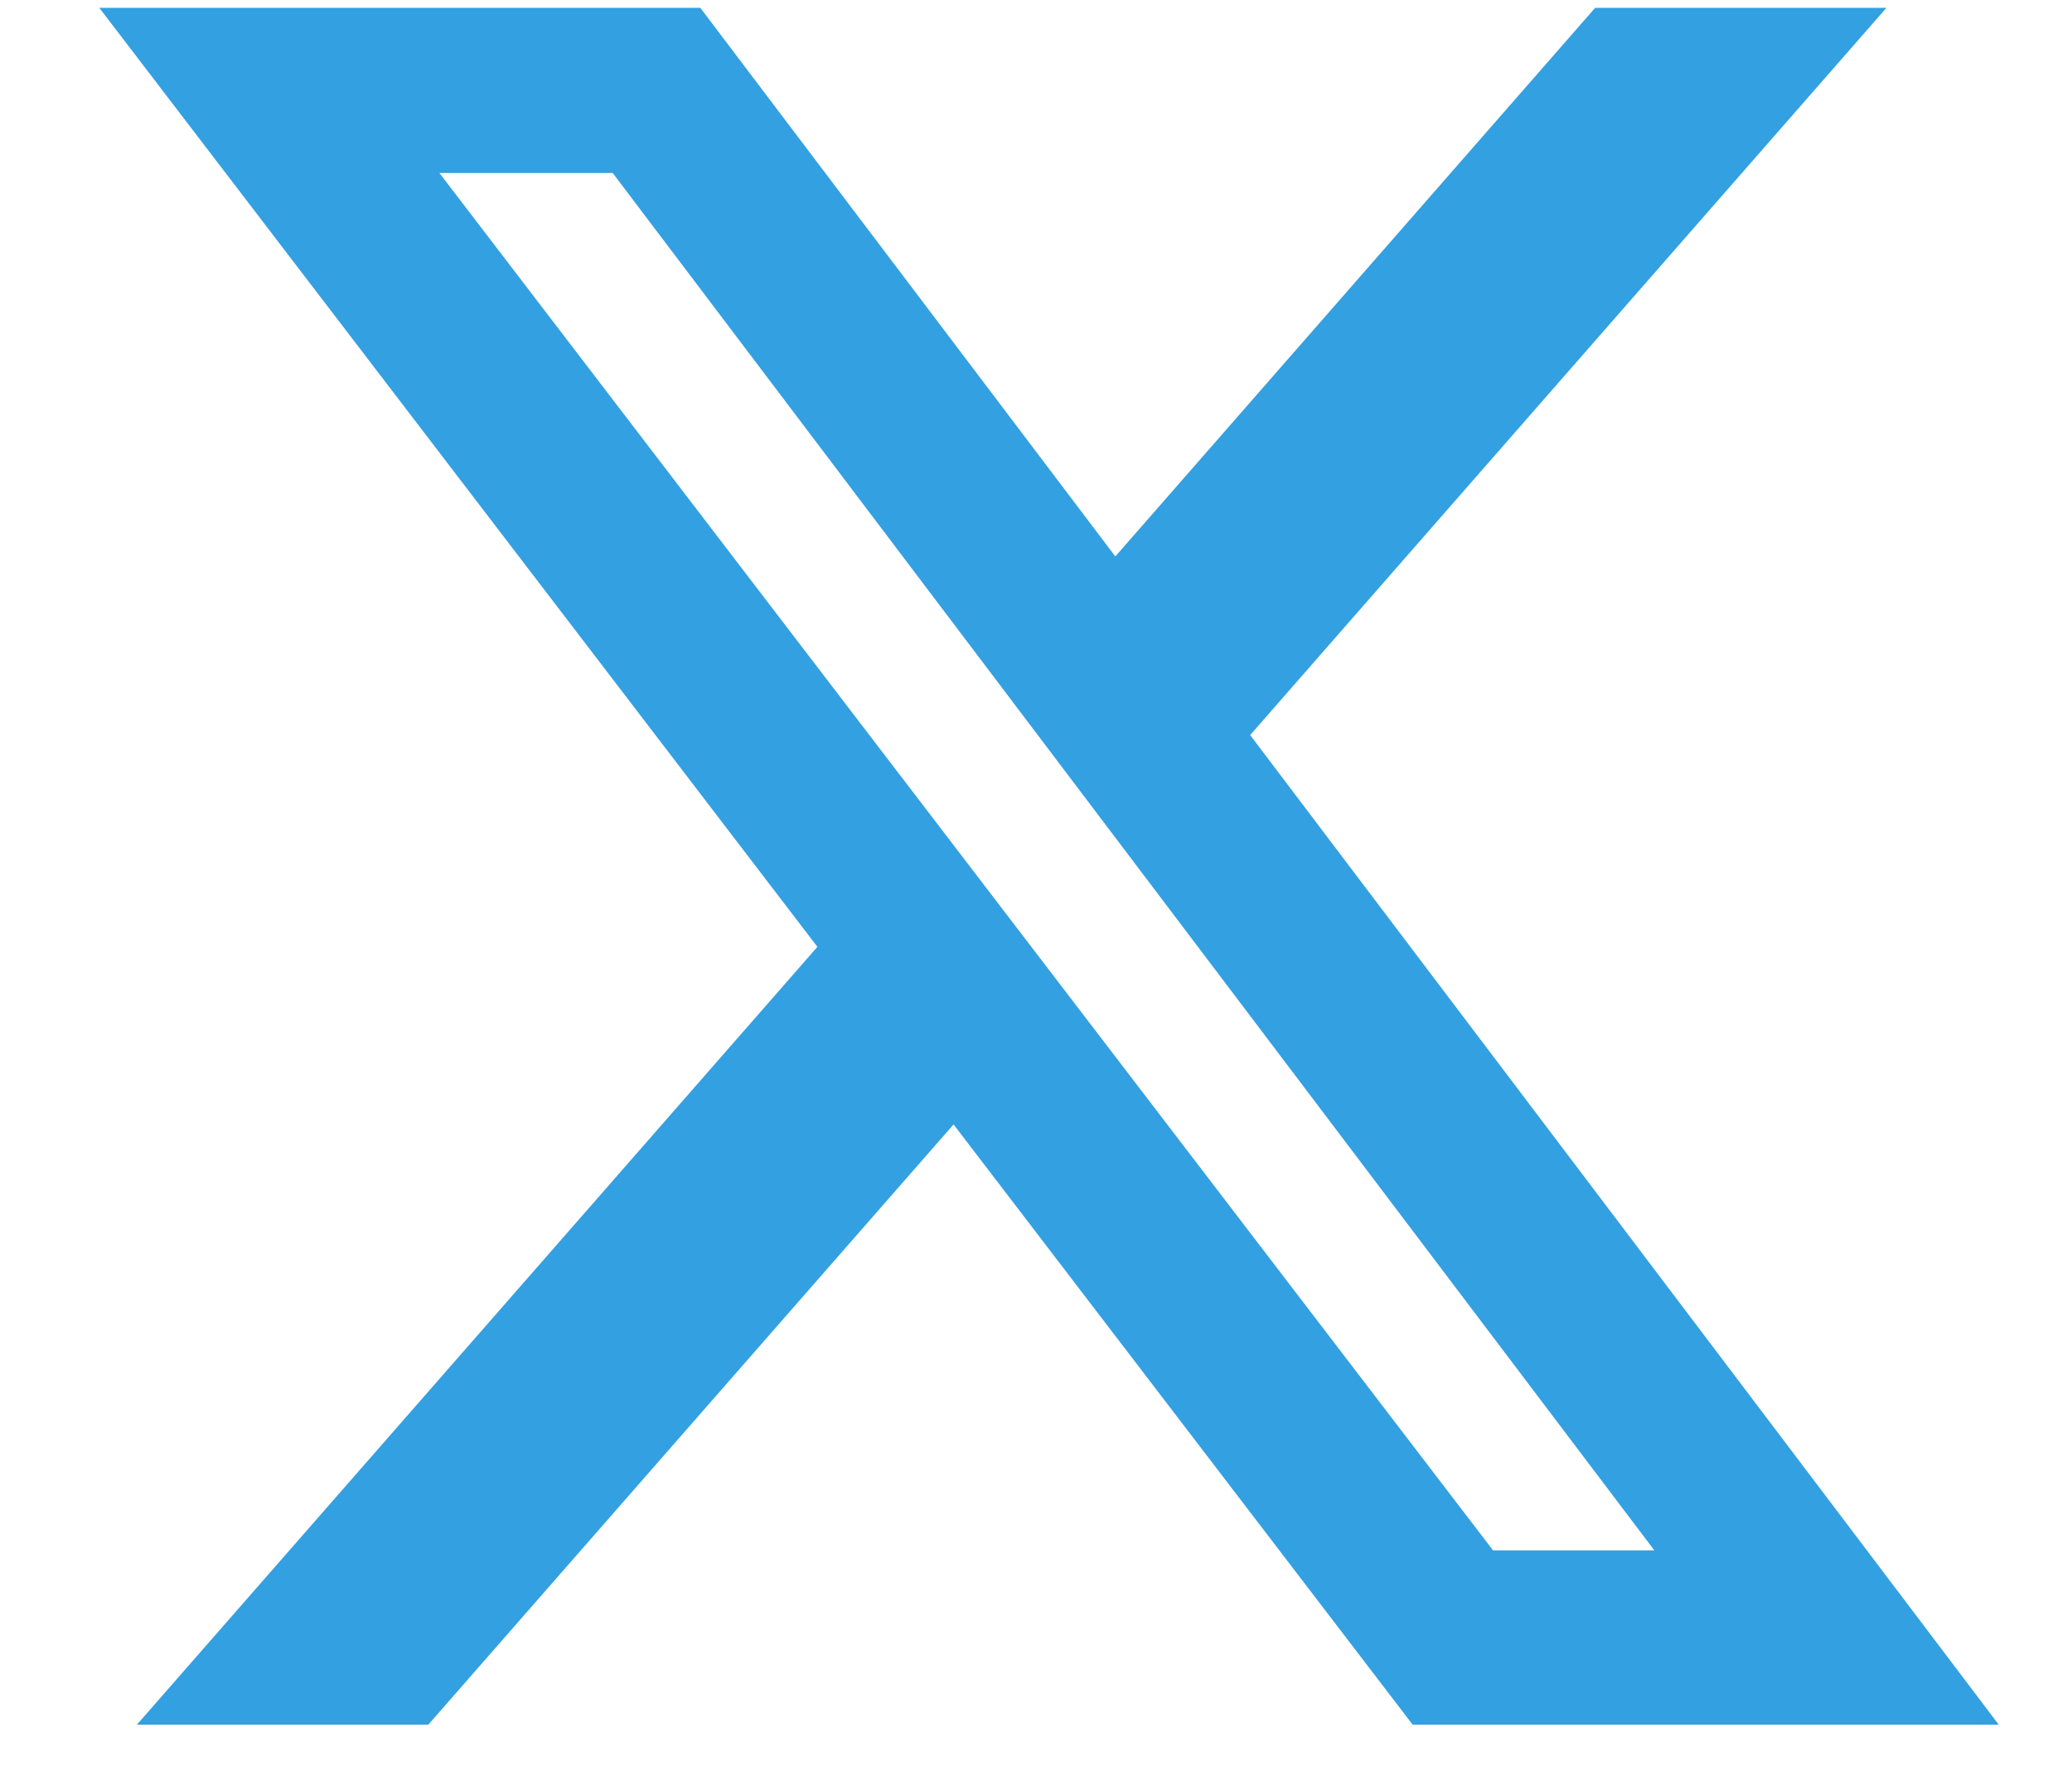 <svg width="14" height="12" viewBox="0 0 14 12" fill="none" xmlns="http://www.w3.org/2000/svg">
<path d="M10.778 0.053H12.746L8.447 4.967L13.505 11.654H9.545L6.443 7.598L2.894 11.654H0.925L5.523 6.398L0.671 0.053H4.732L7.536 3.76L10.778 0.053ZM10.088 10.476H11.178L4.14 1.169H2.969L10.088 10.476Z" fill="#33A0E1"/>
</svg>
